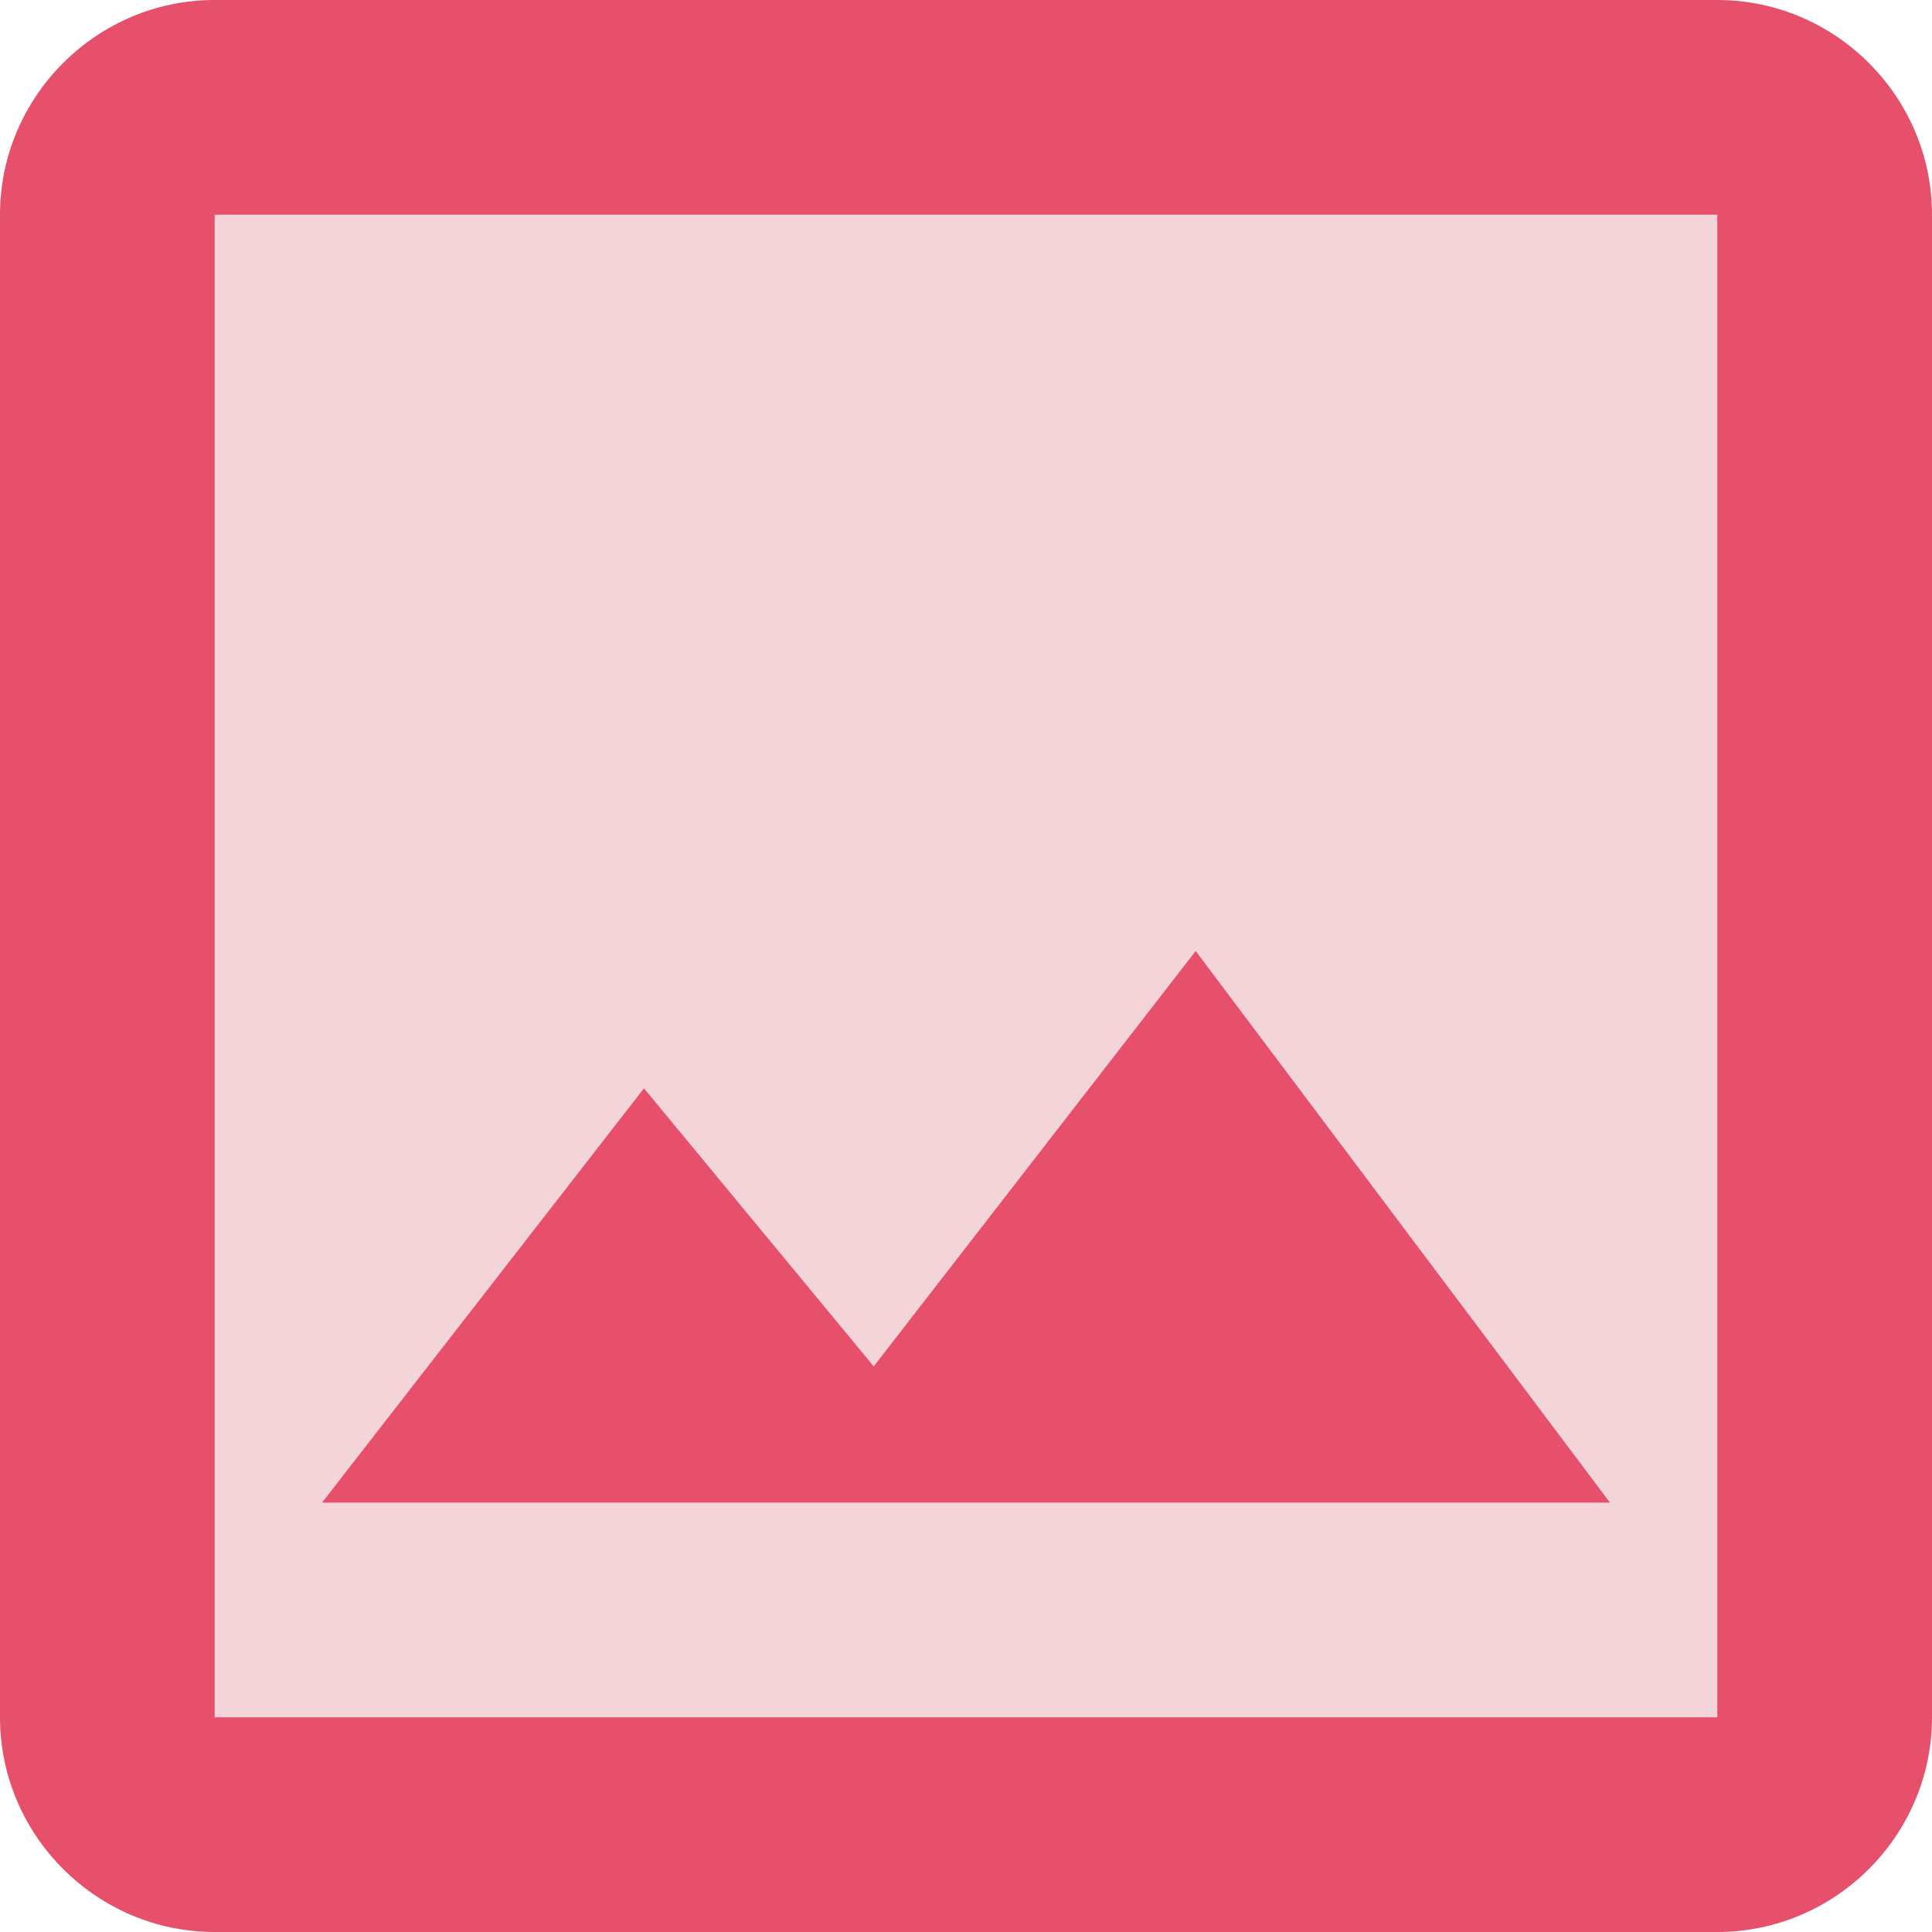 <?xml version="1.0" encoding="UTF-8"?>
<svg xmlns="http://www.w3.org/2000/svg" width="25" height="25" viewBox="0 0 25 25" fill="none">
  <rect x="2" y="2" width="21" height="21" fill="#F2D4D9"></rect>
  <path d="M22.222 2.778V22.222H2.778V2.778H22.222ZM22.222 0H2.778C1.25 0 0 1.25 0 2.778V22.222C0 23.75 1.25 25 2.778 25H22.222C23.75 25 25 23.75 25 22.222V2.778C25 1.25 23.75 0 22.222 0ZM15.472 12.306L11.306 17.681L8.333 14.083L4.167 19.444H20.833L15.472 12.306Z" fill="#E7506B"></path>
</svg>

